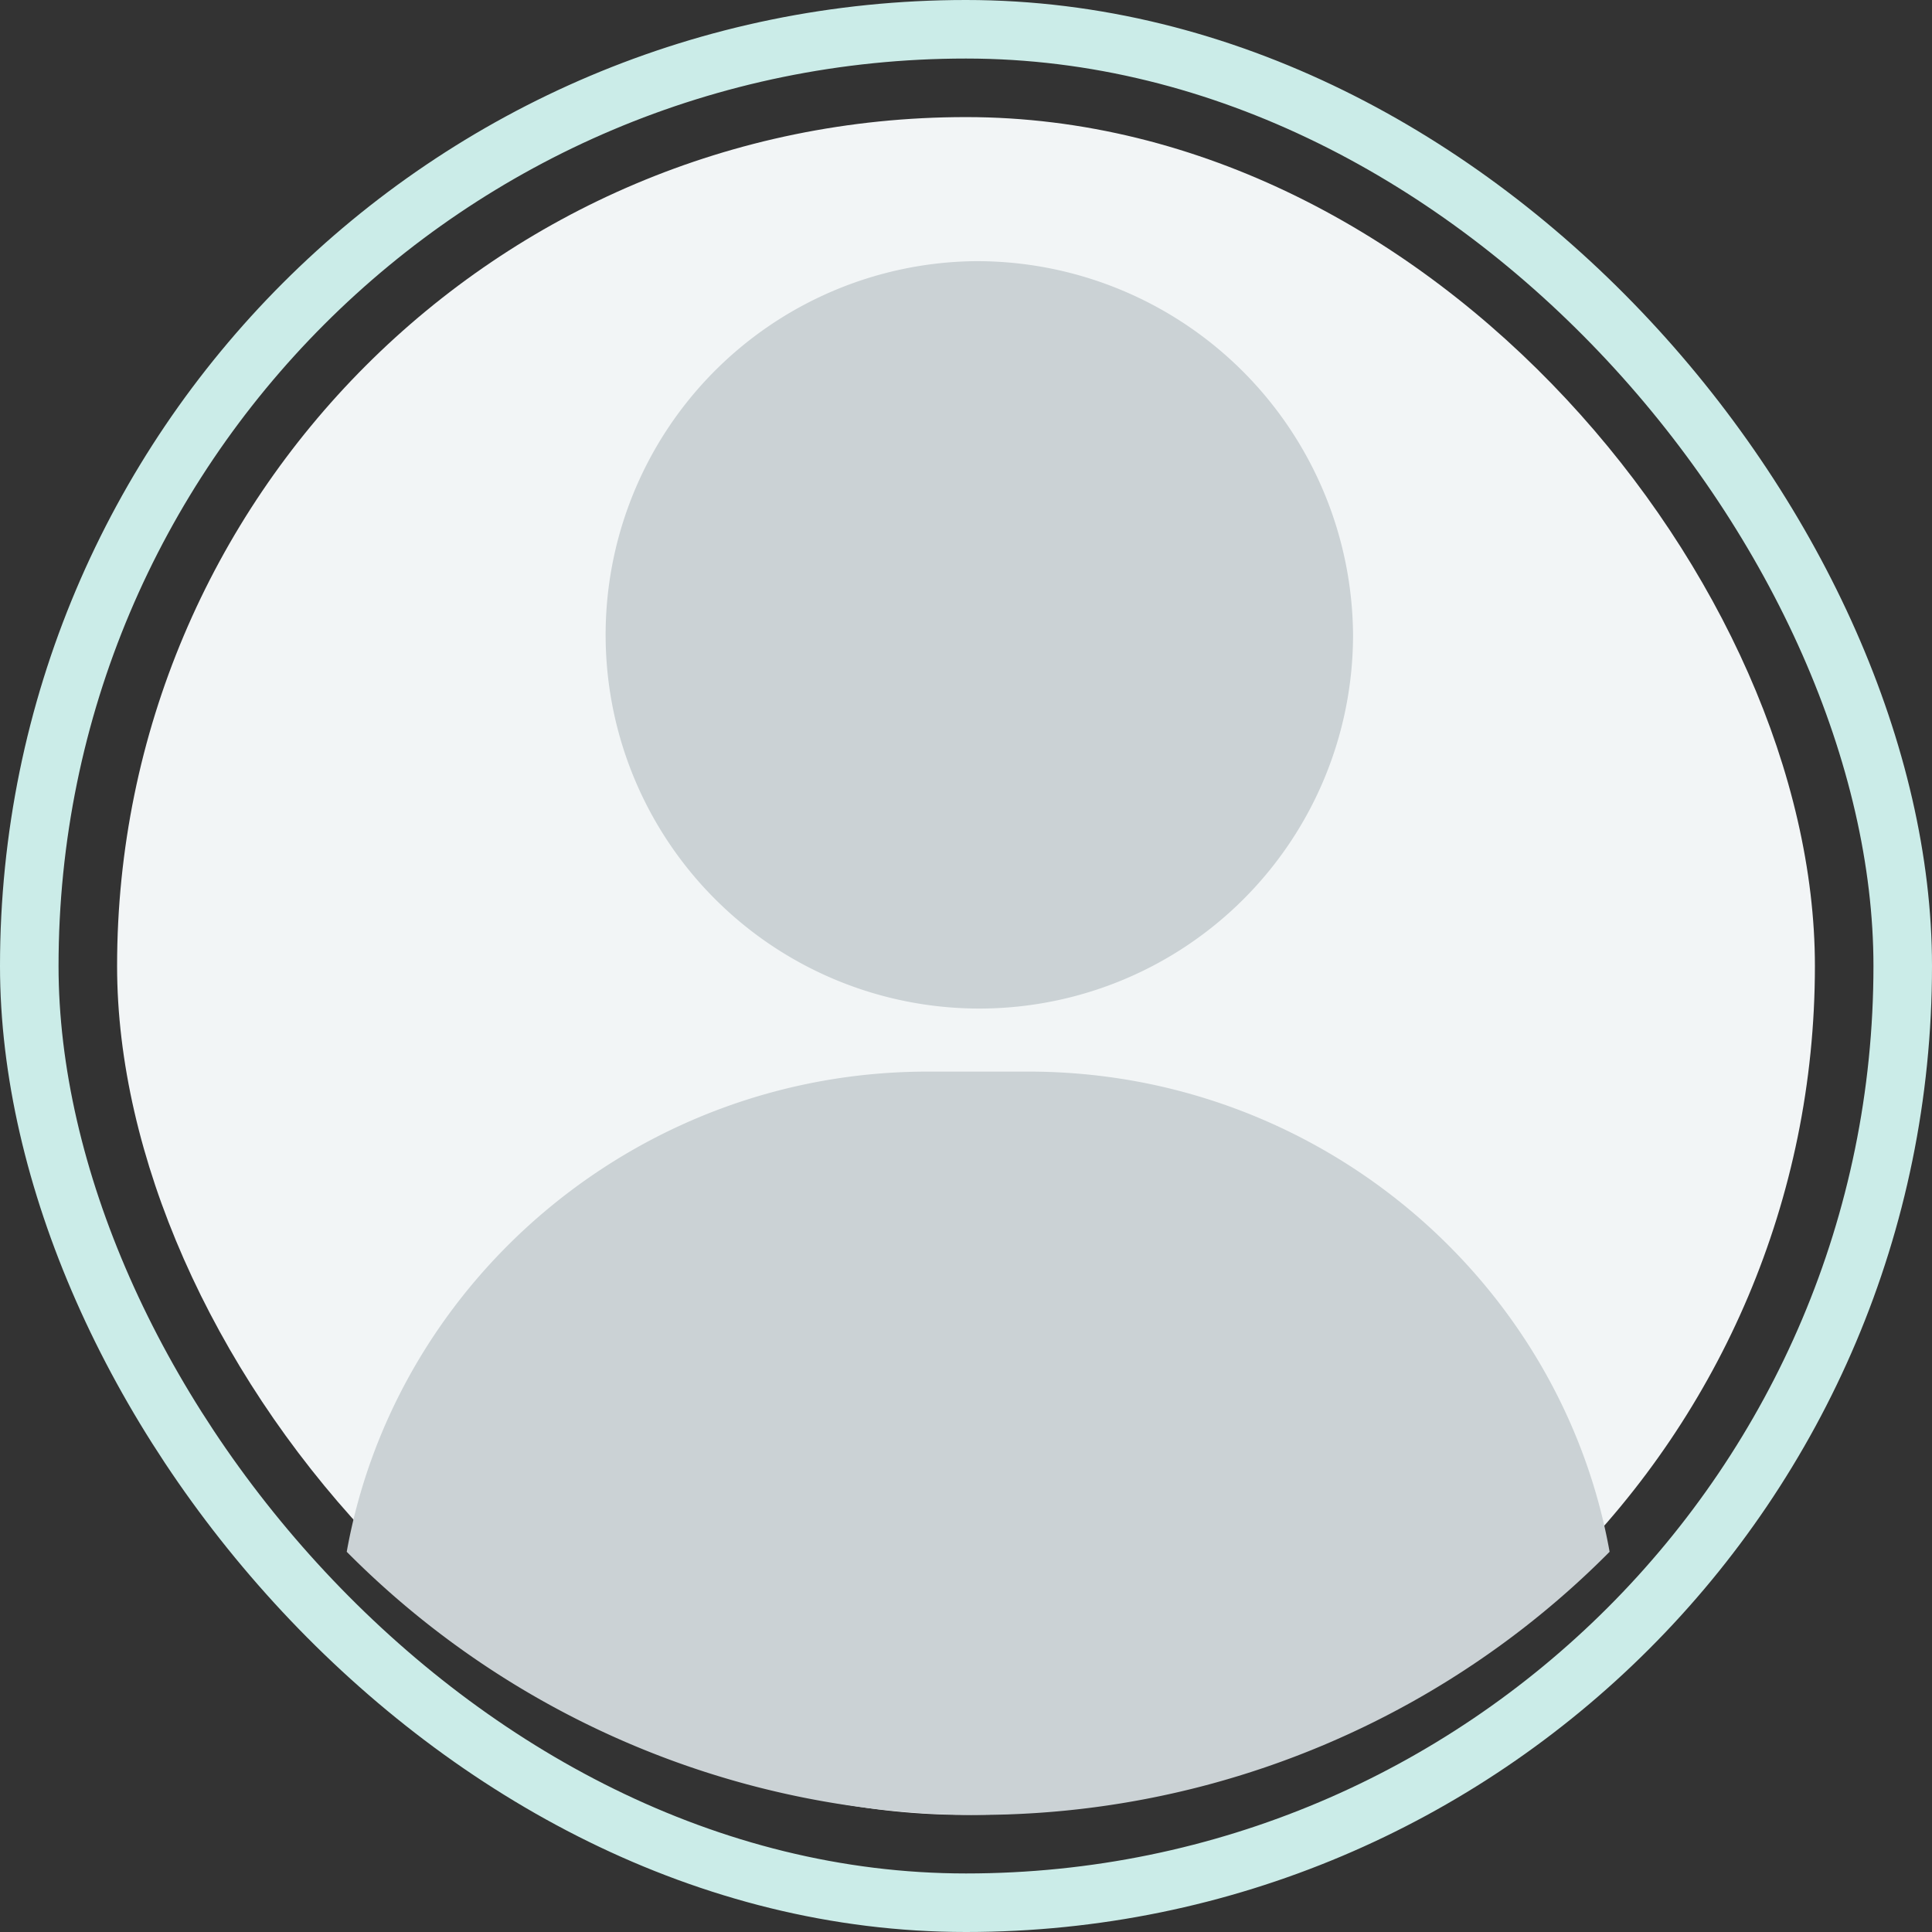 <svg xmlns="http://www.w3.org/2000/svg" width="165" height="165" viewBox="0 0 165 165">
  <rect x="0" y="0" width="165" height="165" fill="#333333" stroke="none"/>
  <g id="グループ_874" data-name="グループ 874" transform="translate(-1671 -7598)">
    <g id="長方形_548" data-name="長方形 548" transform="translate(1671 7598)" fill="none" stroke="#cbece8" stroke-width="5">
      <rect width="165" height="165" rx="82.5" stroke="none"/>
      <rect x="2.5" y="2.5" width="160" height="160" rx="80" fill="none"/>
    </g>
    <g id="no_photo" transform="translate(1681 7608)">
      <rect id="長方形_518" data-name="長方形 518" width="145" height="145" rx="72.5" fill="#f2f5f6"/>
      <g id="グループ_846" data-name="グループ 846" transform="translate(19.612 12.305)">
        <path id="パス_2300" data-name="パス 2300" d="M353.613,82.75a31.916,31.916,0,1,0,32.353,31.913A32.135,32.135,0,0,0,353.613,82.75" transform="translate(-300.023 -82.75)" fill="#cbd2d5"/>
        <path id="パス_2301" data-name="パス 2301" d="M230.762,615.172h-8.62c-24.742,0-45.463,17.788-49.617,41.009a75.942,75.942,0,0,0,107.854,0c-4.154-23.221-24.875-41.009-49.617-41.009" transform="translate(-172.525 -545.958)" fill="#cbd2d5"/>
      </g>
    </g>
  </g>
</svg>

